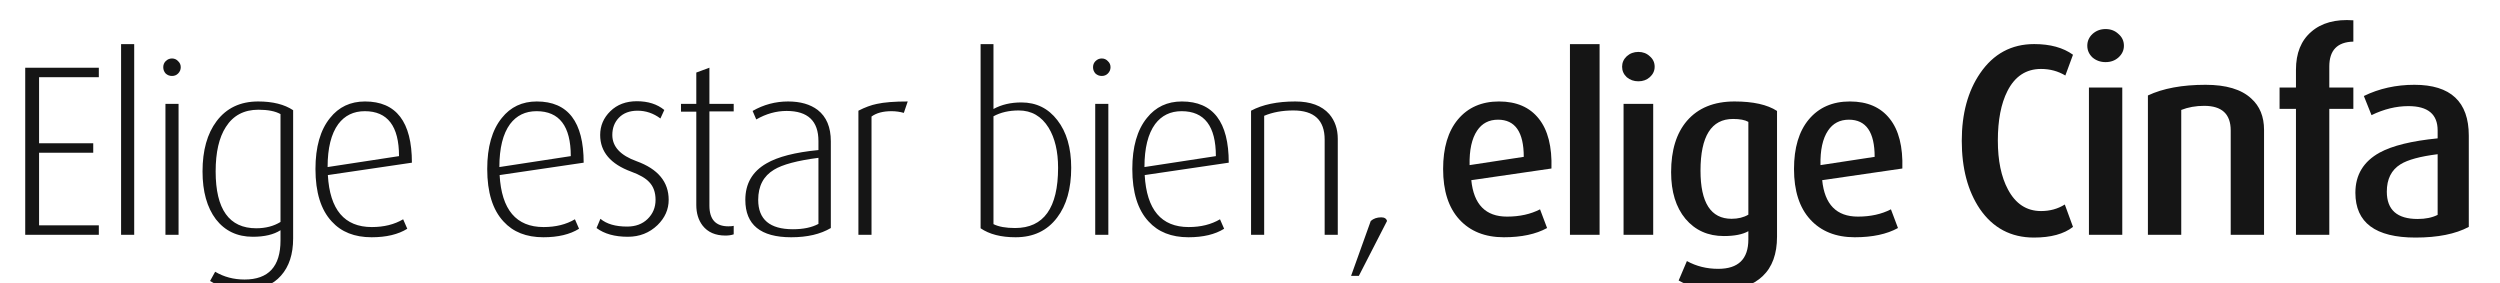 <svg width="247" height="28" viewBox="0 0 247 28" fill="none" xmlns="http://www.w3.org/2000/svg">
<path d="M9.764 23.201H2.492V6.689H9.764V7.625H3.86V14.153H9.212V15.089H3.86V22.265H9.764V23.201ZM13.259 23.201H11.963V4.361H13.259V23.201ZM17.858 6.641C17.858 6.881 17.77 7.089 17.594 7.265C17.434 7.425 17.234 7.505 16.994 7.505C16.754 7.505 16.546 7.425 16.37 7.265C16.21 7.089 16.13 6.881 16.13 6.641C16.13 6.401 16.21 6.201 16.37 6.041C16.546 5.865 16.754 5.777 16.994 5.777C17.234 5.777 17.434 5.865 17.594 6.041C17.77 6.201 17.858 6.401 17.858 6.641ZM17.642 23.201H16.346V10.265H17.642V23.201ZM28.962 23.561C28.962 25.113 28.562 26.337 27.762 27.233C26.962 28.145 25.826 28.601 24.354 28.601C22.834 28.601 21.634 28.321 20.754 27.761L21.258 26.849C22.122 27.361 23.09 27.617 24.162 27.617C26.53 27.617 27.714 26.329 27.714 23.753V22.745C27.042 23.177 26.13 23.393 24.978 23.393C23.442 23.393 22.226 22.817 21.33 21.665C20.45 20.497 20.01 18.921 20.01 16.937C20.01 14.857 20.474 13.201 21.402 11.969C22.378 10.673 23.746 10.025 25.506 10.025C26.946 10.025 28.098 10.313 28.962 10.889V23.561ZM27.714 21.929V11.273C27.202 10.985 26.474 10.841 25.53 10.841C24.106 10.841 23.034 11.409 22.314 12.545C21.642 13.585 21.306 15.049 21.306 16.937C21.306 20.681 22.642 22.553 25.314 22.553C26.242 22.553 27.042 22.345 27.714 21.929ZM40.696 16.073L32.392 17.297C32.584 20.721 34.032 22.433 36.736 22.433C37.935 22.433 38.968 22.177 39.831 21.665L40.239 22.601C39.343 23.161 38.167 23.441 36.712 23.441C35.032 23.441 33.719 22.921 32.776 21.881C31.703 20.729 31.168 19.001 31.168 16.697C31.168 14.521 31.648 12.841 32.608 11.657C33.471 10.569 34.623 10.025 36.063 10.025C39.151 10.025 40.696 12.041 40.696 16.073ZM39.423 15.425C39.423 12.465 38.295 10.985 36.039 10.985C34.935 10.985 34.063 11.409 33.423 12.257C32.719 13.217 32.367 14.633 32.367 16.505L39.423 15.425ZM57.666 16.073L49.362 17.297C49.554 20.721 51.002 22.433 53.706 22.433C54.906 22.433 55.938 22.177 56.802 21.665L57.21 22.601C56.314 23.161 55.138 23.441 53.682 23.441C52.002 23.441 50.69 22.921 49.746 21.881C48.674 20.729 48.138 19.001 48.138 16.697C48.138 14.521 48.618 12.841 49.578 11.657C50.442 10.569 51.594 10.025 53.034 10.025C56.122 10.025 57.666 12.041 57.666 16.073ZM56.394 15.425C56.394 12.465 55.266 10.985 53.01 10.985C51.906 10.985 51.034 11.409 50.394 12.257C49.69 13.217 49.338 14.633 49.338 16.505L56.394 15.425ZM66.065 19.745C66.065 20.689 65.697 21.521 64.961 22.241C64.161 23.009 63.185 23.393 62.033 23.393C60.737 23.393 59.705 23.105 58.937 22.529L59.321 21.617C59.929 22.129 60.809 22.385 61.961 22.385C62.793 22.385 63.465 22.137 63.977 21.641C64.505 21.129 64.769 20.497 64.769 19.745C64.769 19.009 64.561 18.425 64.145 17.993C63.793 17.609 63.201 17.265 62.369 16.961C60.321 16.209 59.297 15.001 59.297 13.337C59.297 12.425 59.633 11.641 60.305 10.985C60.977 10.329 61.849 10.001 62.921 10.001C64.025 10.001 64.929 10.289 65.633 10.865L65.249 11.705C64.561 11.193 63.809 10.937 62.993 10.937C62.209 10.937 61.593 11.169 61.145 11.633C60.713 12.081 60.497 12.649 60.497 13.337C60.497 14.489 61.297 15.353 62.897 15.929C65.009 16.697 66.065 17.969 66.065 19.745ZM72.49 23.153C72.25 23.233 71.978 23.273 71.674 23.273C70.682 23.273 69.93 22.945 69.418 22.289C69.002 21.745 68.794 21.065 68.794 20.249V11.033H67.282V10.265H68.794V7.169L70.09 6.689V10.265H72.49V11.009H70.09V20.321C70.09 21.681 70.714 22.361 71.962 22.361C72.202 22.361 72.378 22.345 72.49 22.313V23.153ZM82.086 22.529C81.062 23.137 79.758 23.441 78.174 23.441C75.15 23.441 73.638 22.209 73.638 19.745C73.638 18.145 74.334 16.945 75.726 16.145C76.846 15.489 78.558 15.049 80.862 14.825V13.937C80.862 11.953 79.814 10.961 77.718 10.961C76.694 10.961 75.694 11.241 74.718 11.801L74.358 10.961C75.446 10.337 76.614 10.025 77.862 10.025C79.078 10.025 80.054 10.305 80.79 10.865C81.654 11.537 82.086 12.569 82.086 13.961V22.529ZM80.862 22.121V15.593C78.766 15.865 77.302 16.257 76.47 16.769C75.43 17.393 74.91 18.385 74.91 19.745C74.91 21.681 76.054 22.649 78.342 22.649C79.366 22.649 80.206 22.473 80.862 22.121ZM89.683 10.025L89.299 11.153C88.898 11.041 88.49 10.985 88.075 10.985C87.243 10.985 86.587 11.161 86.106 11.513V23.201H84.811V10.937C85.466 10.601 86.075 10.377 86.635 10.265C87.355 10.105 88.371 10.025 89.683 10.025ZM105.835 16.577C105.835 18.641 105.371 20.281 104.443 21.497C103.467 22.793 102.099 23.441 100.339 23.441C98.899 23.441 97.747 23.145 96.883 22.553V4.361H98.155V10.769C98.939 10.337 99.859 10.121 100.915 10.121C102.387 10.121 103.571 10.705 104.467 11.873C105.379 13.041 105.835 14.609 105.835 16.577ZM104.539 16.577C104.539 14.961 104.227 13.641 103.603 12.617C102.899 11.481 101.915 10.913 100.651 10.913C99.691 10.913 98.859 11.105 98.155 11.489V22.145C98.667 22.401 99.379 22.529 100.291 22.529C103.123 22.529 104.539 20.545 104.539 16.577ZM109.72 6.641C109.72 6.881 109.632 7.089 109.456 7.265C109.296 7.425 109.096 7.505 108.856 7.505C108.616 7.505 108.408 7.425 108.232 7.265C108.072 7.089 107.992 6.881 107.992 6.641C107.992 6.401 108.072 6.201 108.232 6.041C108.408 5.865 108.616 5.777 108.856 5.777C109.096 5.777 109.296 5.865 109.456 6.041C109.632 6.201 109.72 6.401 109.72 6.641ZM109.504 23.201H108.208V10.265H109.504V23.201ZM121.4 16.073L113.096 17.297C113.288 20.721 114.736 22.433 117.44 22.433C118.64 22.433 119.672 22.177 120.536 21.665L120.944 22.601C120.048 23.161 118.872 23.441 117.416 23.441C115.736 23.441 114.424 22.921 113.48 21.881C112.408 20.729 111.872 19.001 111.872 16.697C111.872 14.521 112.352 12.841 113.312 11.657C114.176 10.569 115.328 10.025 116.768 10.025C119.856 10.025 121.4 12.041 121.4 16.073ZM120.128 15.425C120.128 12.465 119 10.985 116.744 10.985C115.64 10.985 114.768 11.409 114.128 12.257C113.424 13.217 113.072 14.633 113.072 16.505L120.128 15.425ZM132.172 23.201H130.876V13.793C130.876 11.873 129.844 10.913 127.78 10.913C126.692 10.913 125.732 11.089 124.9 11.441V23.201H123.604V10.937C124.74 10.329 126.196 10.025 127.972 10.025C129.476 10.025 130.596 10.441 131.332 11.273C131.892 11.929 132.172 12.745 132.172 13.721V23.201ZM137.038 21.833L134.254 27.257H133.486L135.43 21.833C135.702 21.593 136.046 21.473 136.462 21.473C136.782 21.473 136.974 21.593 137.038 21.833Z" fill="#151515"/>
<path d="M153.284 16.649L145.364 17.801C145.604 20.201 146.78 21.401 148.892 21.401C150.14 21.401 151.228 21.161 152.156 20.681L152.852 22.529C151.748 23.137 150.324 23.441 148.58 23.441C146.724 23.441 145.26 22.857 144.188 21.689C143.116 20.521 142.58 18.857 142.58 16.697C142.58 14.601 143.068 12.969 144.044 11.801C145.036 10.617 146.388 10.025 148.1 10.025C149.828 10.025 151.14 10.593 152.036 11.729C152.932 12.849 153.348 14.489 153.284 16.649ZM150.548 15.497C150.548 13.049 149.7 11.825 148.004 11.825C147.108 11.825 146.42 12.185 145.94 12.905C145.412 13.689 145.164 14.825 145.196 16.313L150.548 15.497ZM158.039 23.201H155.111V4.361H158.039V23.201ZM163.48 6.593C163.48 6.993 163.32 7.337 163 7.625C162.696 7.897 162.32 8.033 161.872 8.033C161.424 8.033 161.04 7.897 160.72 7.625C160.416 7.337 160.264 6.993 160.264 6.593C160.264 6.193 160.416 5.849 160.72 5.561C161.04 5.273 161.424 5.129 161.872 5.129C162.32 5.129 162.696 5.273 163 5.561C163.32 5.833 163.48 6.177 163.48 6.593ZM163.336 23.201H160.408V10.265H163.336V23.201ZM175.57 23.393C175.57 25.089 175.098 26.385 174.154 27.281C173.21 28.177 171.914 28.625 170.266 28.625C168.346 28.625 166.874 28.321 165.85 27.713L166.666 25.793C167.594 26.305 168.626 26.561 169.762 26.561C171.746 26.561 172.738 25.593 172.738 23.657V22.841C172.178 23.161 171.37 23.321 170.314 23.321C168.746 23.321 167.482 22.753 166.522 21.617C165.578 20.481 165.106 18.945 165.106 17.009C165.106 14.849 165.626 13.161 166.666 11.945C167.77 10.665 169.338 10.025 171.37 10.025C173.21 10.025 174.61 10.337 175.57 10.961V23.393ZM172.738 21.209V12.041C172.402 11.849 171.898 11.753 171.226 11.753C169.082 11.753 168.01 13.457 168.01 16.865C168.01 20.033 169.034 21.617 171.082 21.617C171.722 21.617 172.274 21.481 172.738 21.209ZM187.952 16.649L180.032 17.801C180.272 20.201 181.448 21.401 183.56 21.401C184.808 21.401 185.896 21.161 186.824 20.681L187.52 22.529C186.416 23.137 184.992 23.441 183.248 23.441C181.392 23.441 179.928 22.857 178.856 21.689C177.784 20.521 177.248 18.857 177.248 16.697C177.248 14.601 177.736 12.969 178.712 11.801C179.704 10.617 181.056 10.025 182.768 10.025C184.496 10.025 185.808 10.593 186.704 11.729C187.6 12.849 188.016 14.489 187.952 16.649ZM185.216 15.497C185.216 13.049 184.368 11.825 182.672 11.825C181.776 11.825 181.088 12.185 180.608 12.905C180.08 13.689 179.832 14.825 179.864 16.313L185.216 15.497Z" fill="#151515"/>
<path d="M204.812 22.418C203.912 23.12 202.625 23.471 200.951 23.471C198.683 23.471 196.901 22.526 195.605 20.636C194.417 18.872 193.823 16.631 193.823 13.913C193.823 11.231 194.426 9.008 195.632 7.244C196.946 5.318 198.728 4.355 200.978 4.355C202.562 4.355 203.84 4.706 204.812 5.408L204.056 7.46C203.336 7.028 202.535 6.812 201.653 6.812C200.177 6.812 199.07 7.541 198.332 8.999C197.702 10.241 197.387 11.87 197.387 13.886C197.387 15.866 197.72 17.477 198.386 18.719C199.142 20.141 200.231 20.852 201.653 20.852C202.535 20.852 203.318 20.636 204.002 20.204L204.812 22.418ZM209.843 4.517C209.843 4.967 209.663 5.354 209.303 5.678C208.961 5.984 208.538 6.137 208.034 6.137C207.53 6.137 207.098 5.984 206.738 5.678C206.396 5.354 206.225 4.967 206.225 4.517C206.225 4.067 206.396 3.68 206.738 3.356C207.098 3.032 207.53 2.87 208.034 2.87C208.538 2.87 208.961 3.032 209.303 3.356C209.663 3.662 209.843 4.049 209.843 4.517ZM209.681 23.201H206.387V8.648H209.681V23.201ZM223.688 23.201H220.394V12.887C220.394 11.267 219.521 10.457 217.775 10.457C216.947 10.457 216.191 10.592 215.507 10.862V23.201H212.213V9.431C213.707 8.729 215.606 8.378 217.91 8.378C219.944 8.378 221.447 8.828 222.419 9.728C223.265 10.484 223.688 11.519 223.688 12.833V23.201ZM232.511 10.754H230.135V23.201H226.841V10.754H225.221V8.648H226.841V6.893C226.841 5.255 227.345 4.004 228.353 3.14C229.361 2.258 230.747 1.88 232.511 2.006V4.112C230.927 4.148 230.135 4.967 230.135 6.569V8.648H232.511V10.754ZM243.917 22.418C242.603 23.12 240.848 23.471 238.652 23.471C234.692 23.471 232.712 21.995 232.712 19.043C232.712 17.279 233.513 15.956 235.115 15.074C236.375 14.39 238.283 13.922 240.839 13.67V12.887C240.839 11.285 239.876 10.484 237.95 10.484C236.744 10.484 235.529 10.781 234.305 11.375L233.549 9.485C235.061 8.747 236.726 8.378 238.544 8.378C242.126 8.378 243.917 10.052 243.917 13.4V22.418ZM240.839 21.23V15.236C239.111 15.452 237.887 15.785 237.167 16.235C236.267 16.793 235.817 17.693 235.817 18.935C235.817 20.735 236.834 21.635 238.868 21.635C239.642 21.635 240.299 21.5 240.839 21.23Z" fill="#151515"/>
</svg>
